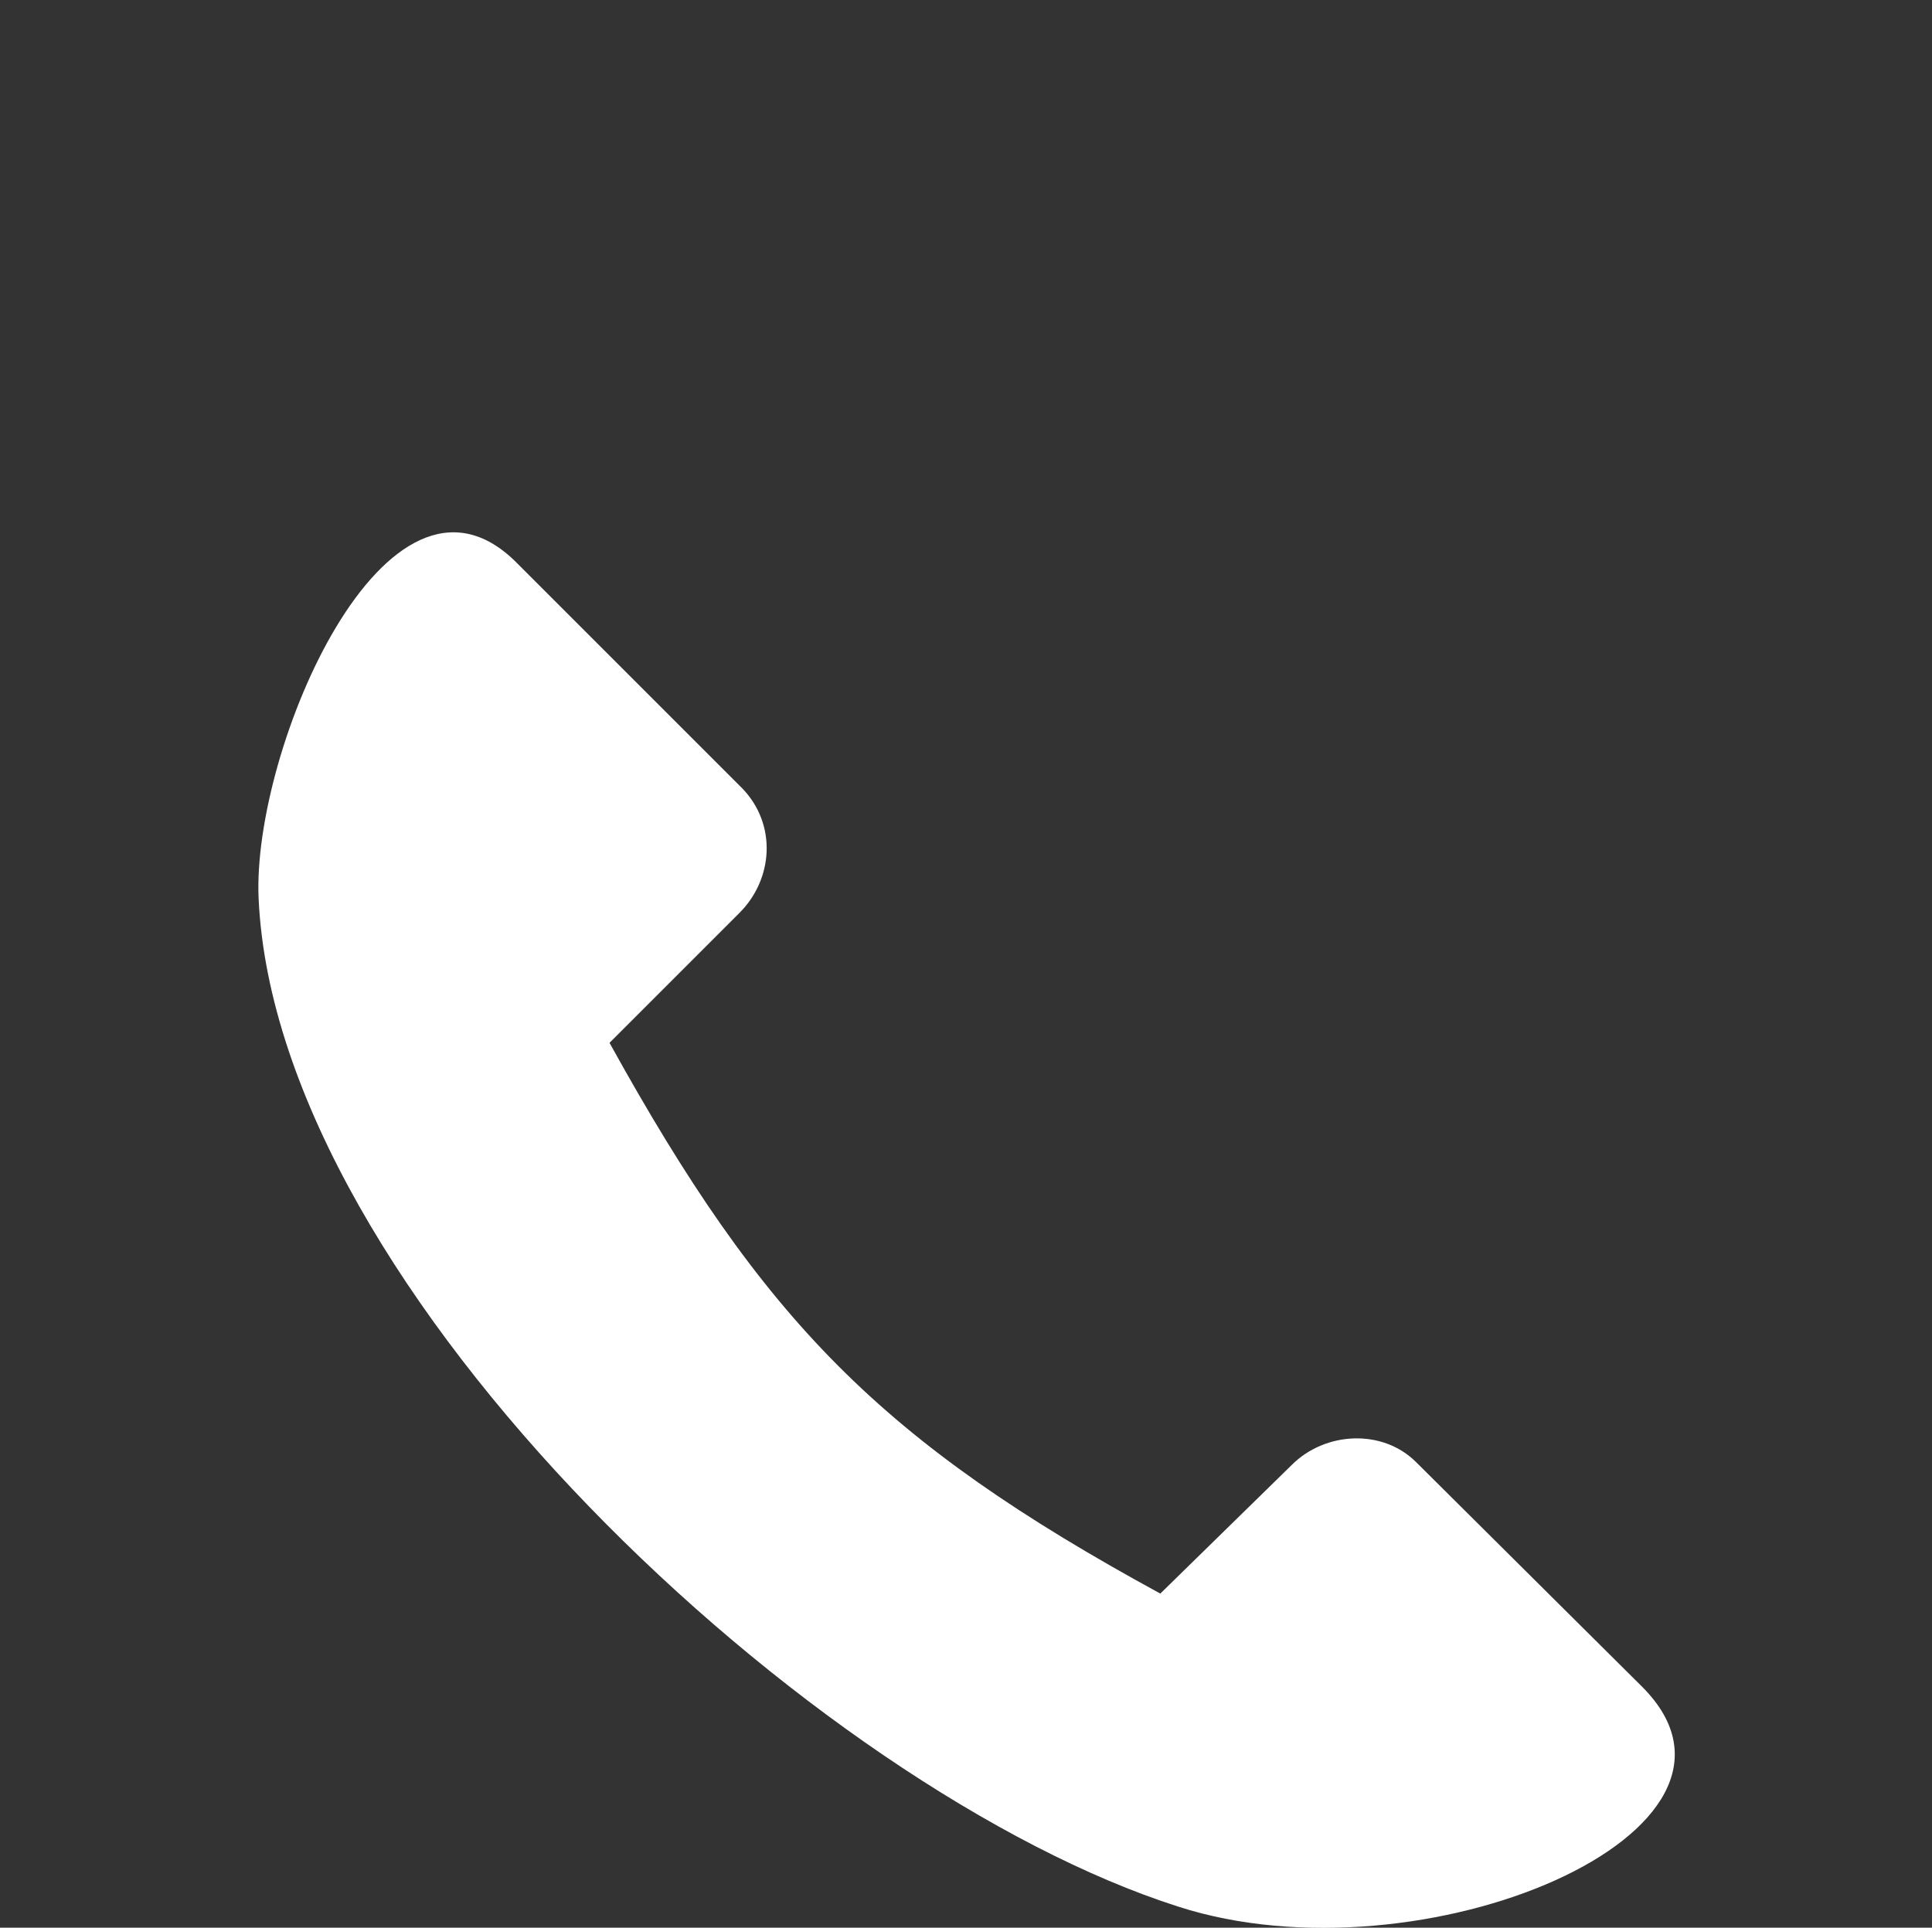 <?xml version="1.0" encoding="utf-8"?>
<!-- Generator: Adobe Illustrator 28.3.0, SVG Export Plug-In . SVG Version: 6.00 Build 0)  -->
<svg version="1.1" id="Layer_1" xmlns="http://www.w3.org/2000/svg" xmlns:xlink="http://www.w3.org/1999/xlink" x="0px" y="0px"
	 viewBox="0 0 138.2 137.9" style="enable-background:new 0 0 138.2 137.9;" xml:space="preserve">
<rect x="0" y="0" width="138.2" height="137.9" fill="#333333" stroke="none"/>
<style type="text/css">
	.st0{fill:none;}
	.st1{fill-rule:evenodd;clip-rule:evenodd;fill:#FFFFFF;}
</style>
<g>
	<path class="st0" d="M124.6,138h-111C6.1,138,0,132,0,124.4V13.5C0,6.1,6.1,0,13.6,0h111c7.5,0,13.6,6.1,13.6,13.6v110.9
		C138.2,132,132.1,138,124.6,138z"/>
	<path class="st1" d="M18.5,64.3c1.3,28.1,39.8,63.8,65.8,72.1c17.4,5.6,43.4-5.4,33.2-15.7l-16.2-16.1c-2.4-2.4-6.5-2.2-8.9,0.2
		L83,114c-20-10.9-28.4-19.5-39.4-39.4l9.3-9.3c2.4-2.4,2.7-6.3,0.2-8.9L36.9,40.2C27.7,31.1,18,53.6,18.5,64.3L18.5,64.3z"/>
</g>
</svg>
